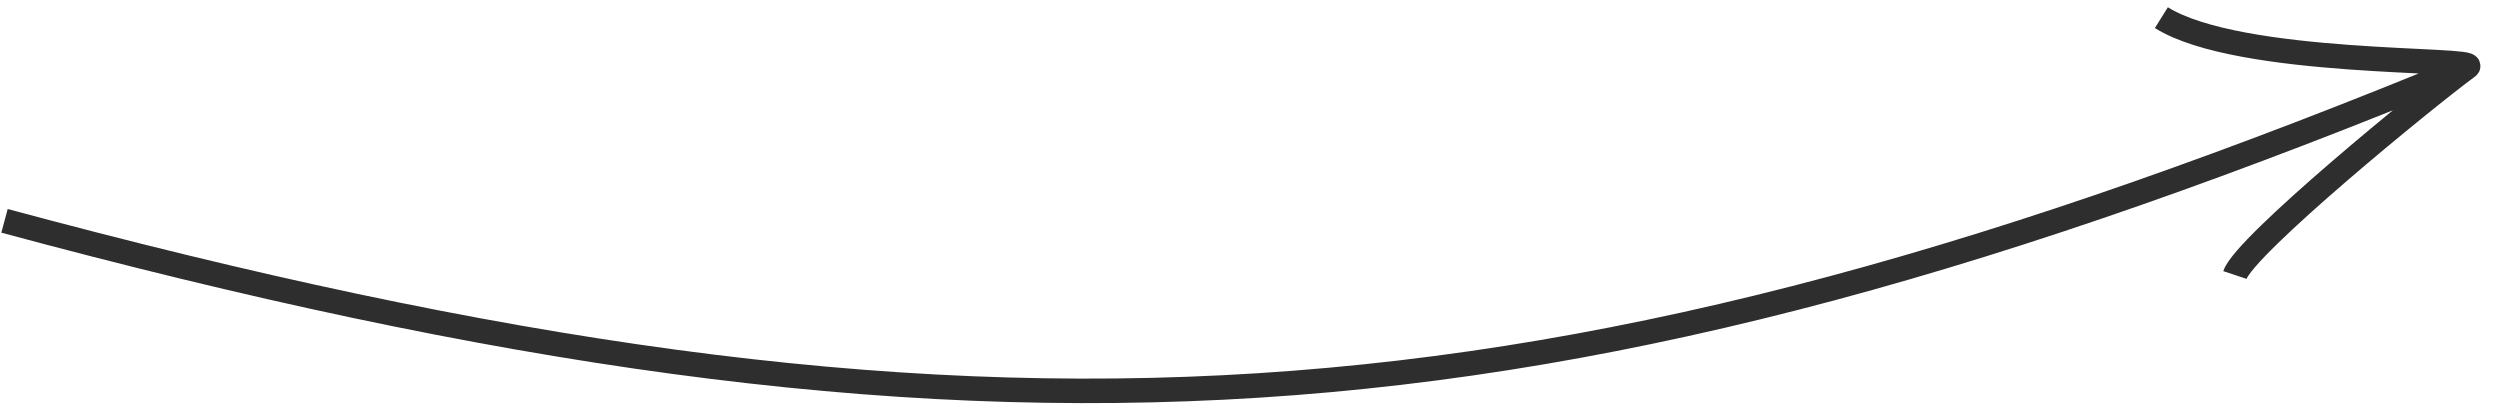 <?xml version="1.0" encoding="UTF-8"?> <svg xmlns="http://www.w3.org/2000/svg" width="102" height="17" viewBox="0 0 102 17" fill="none"> <path d="M100.684 2.72C63.092 18.225 40.226 19.802 0.184 9.01M100.684 2.72C98.875 4.053 91.584 10.02 91.184 11.22M100.684 2.72C101.184 2.351 91.384 2.72 88.184 0.72" stroke="#2E2E2E"></path> </svg> 
